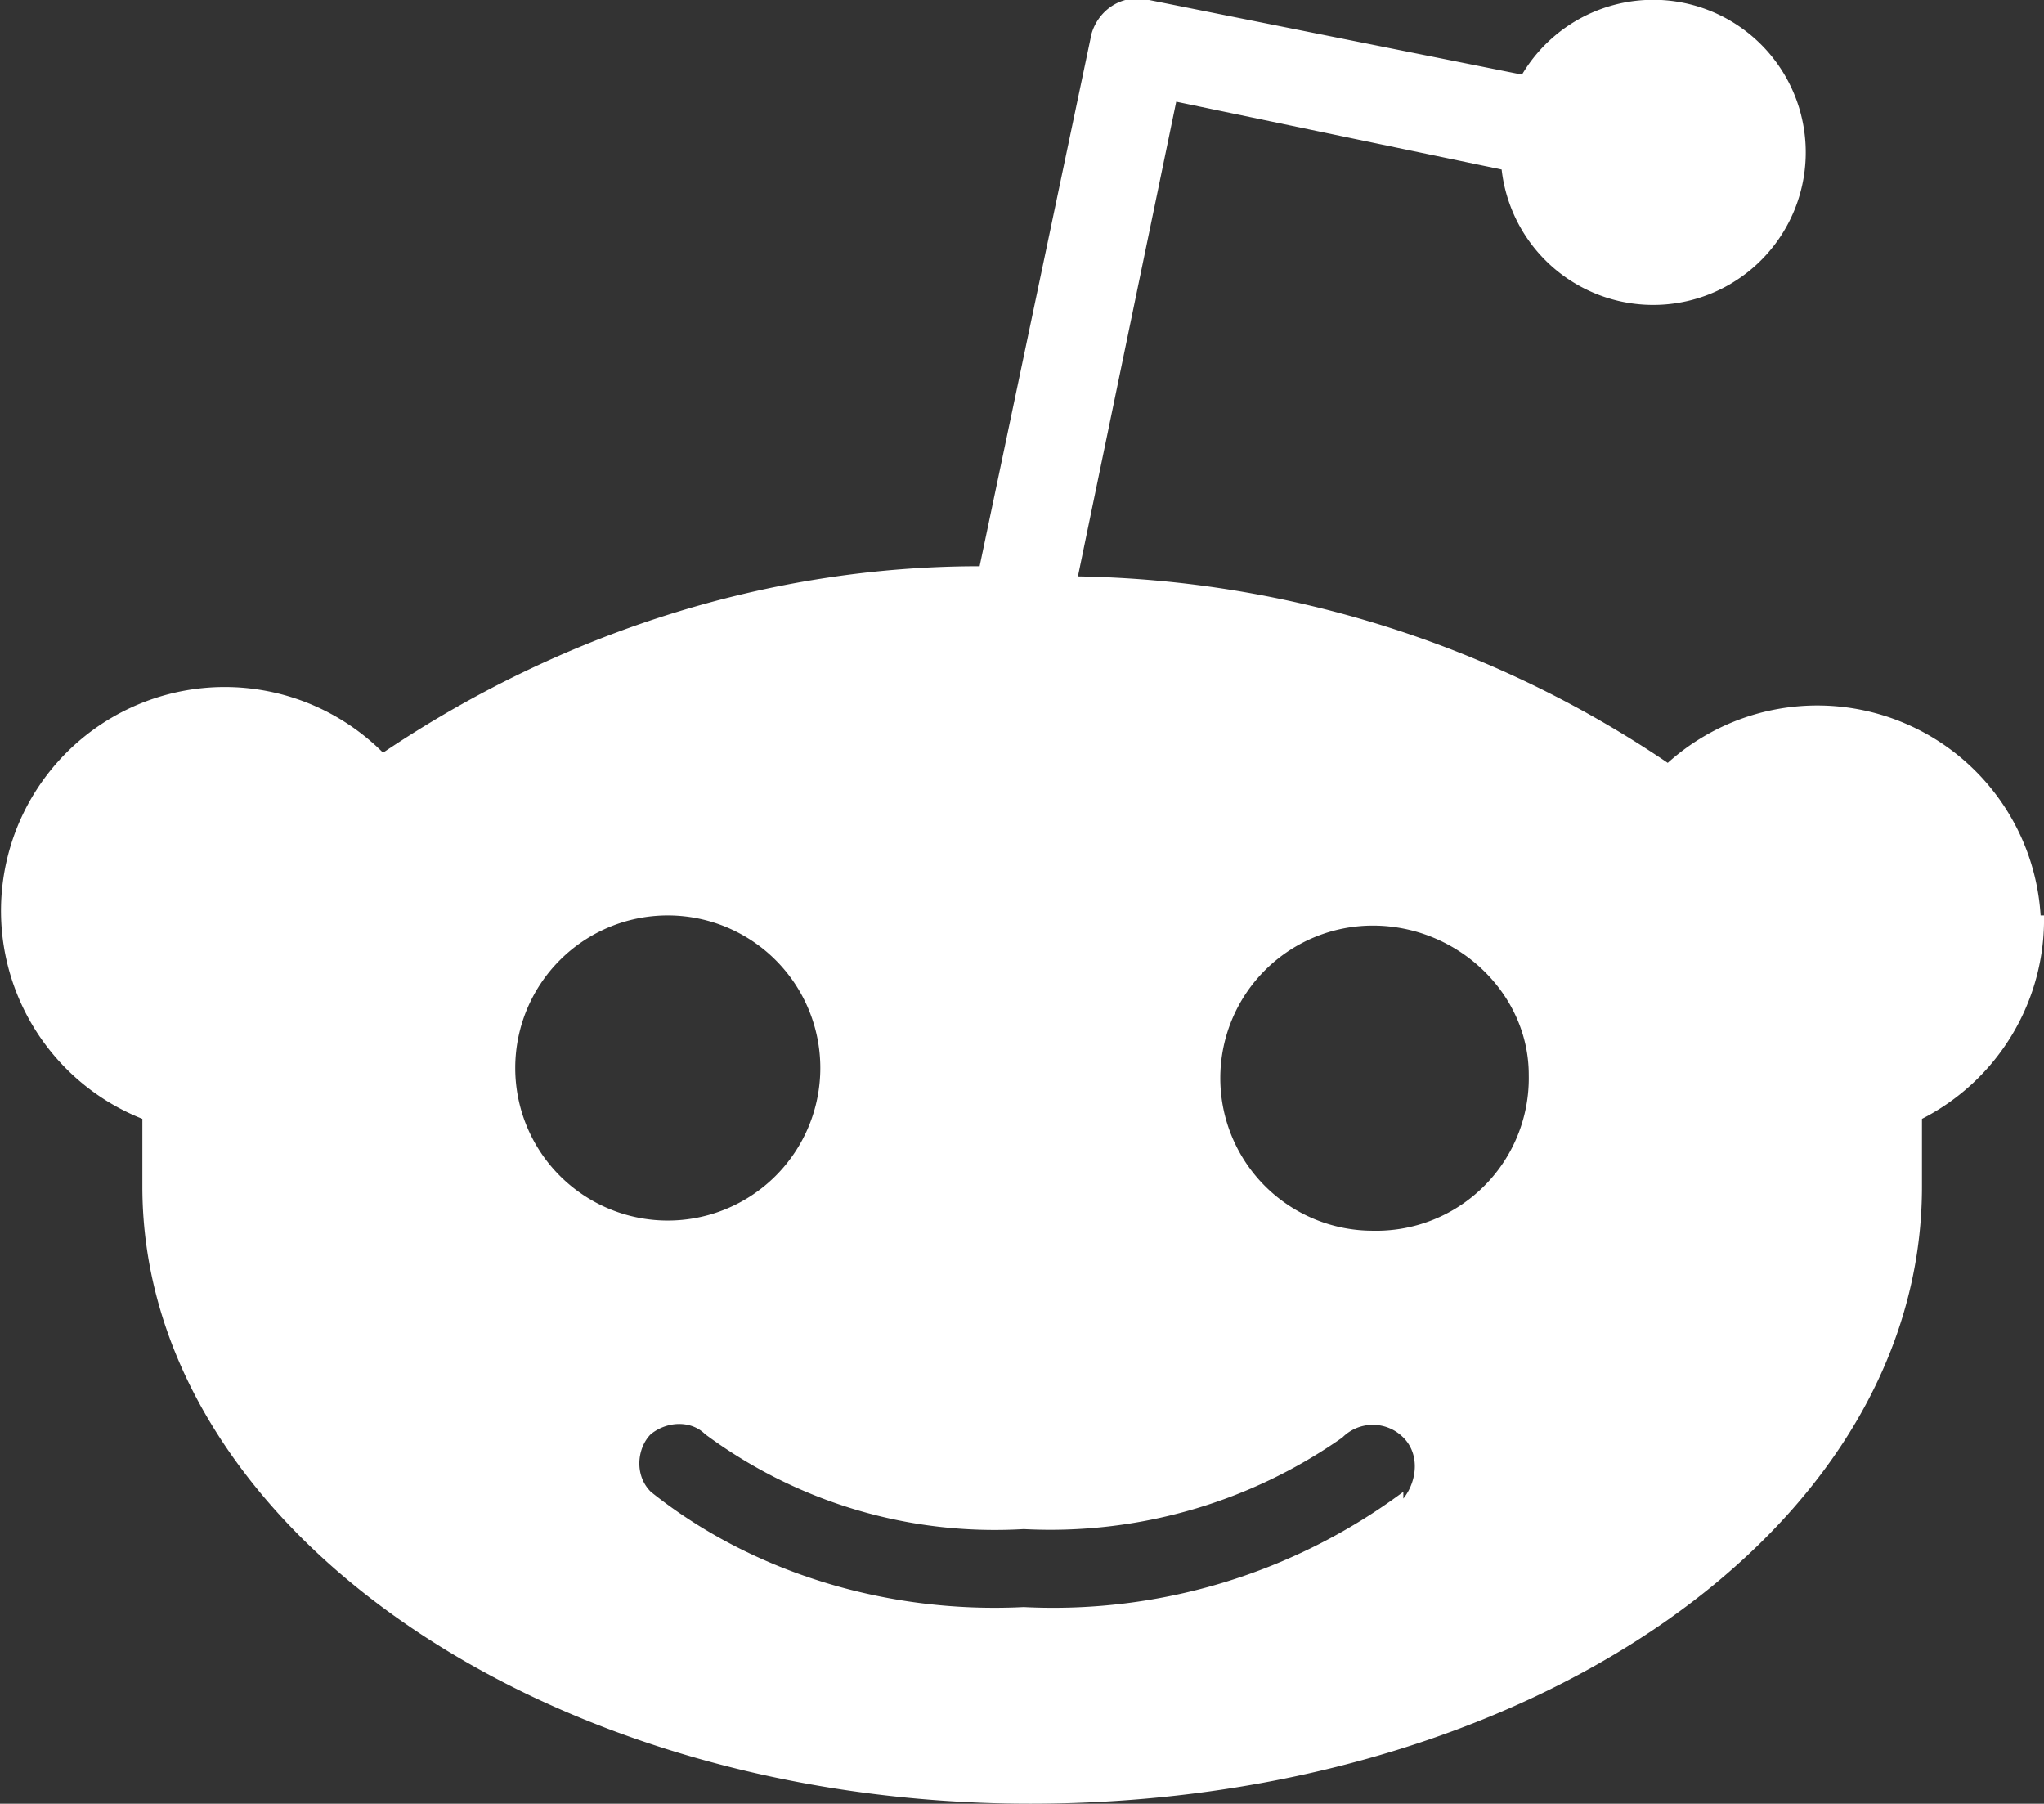 <svg xmlns="http://www.w3.org/2000/svg" viewBox="0 0 60.3 53.2">
    <rect x="0" y="0" width="60.3" height="53.2" fill="#333333" stroke="none"/>
    <path class="st0" d="M60.2 27a6.6 6.6 0 0 0-11-4.5A32 32 0 0 0 31.8 17l2.9-14 9.6 2a4.5 4.5 0 1 0 .6-2.8L33.9 0c-.8-.2-1.5.3-1.7 1l-3.3 15.7c-6.3 0-12.4 2-17.6 5.5A6.6 6.6 0 1 0 4.2 33v2c0 10 11.8 18.2 26.2 18.2 14.5 0 26.3-8 26.3-18.2v-2a6.6 6.6 0 0 0 3.6-6zm-45 4.5a4.5 4.5 0 0 1 9 0 4.5 4.5 0 0 1-9 0zm26.2 12.6V44a17.3 17.3 0 0 1-11.2 3.4c-4 .2-8-1-11-3.4-.5-.5-.4-1.3 0-1.7.5-.4 1.2-.4 1.6 0 2.7 2 6 3 9.4 2.8a15 15 0 0 0 9.4-2.7c.5-.5 1.3-.5 1.8 0s.4 1.3 0 1.8zm-.7-7.8h-.2a4.5 4.5 0 0 1 0-9c2.5 0 4.6 2 4.6 4.4a4.5 4.5 0 0 1-4.4 4.6z" style="fill:#fff"/>
</svg>